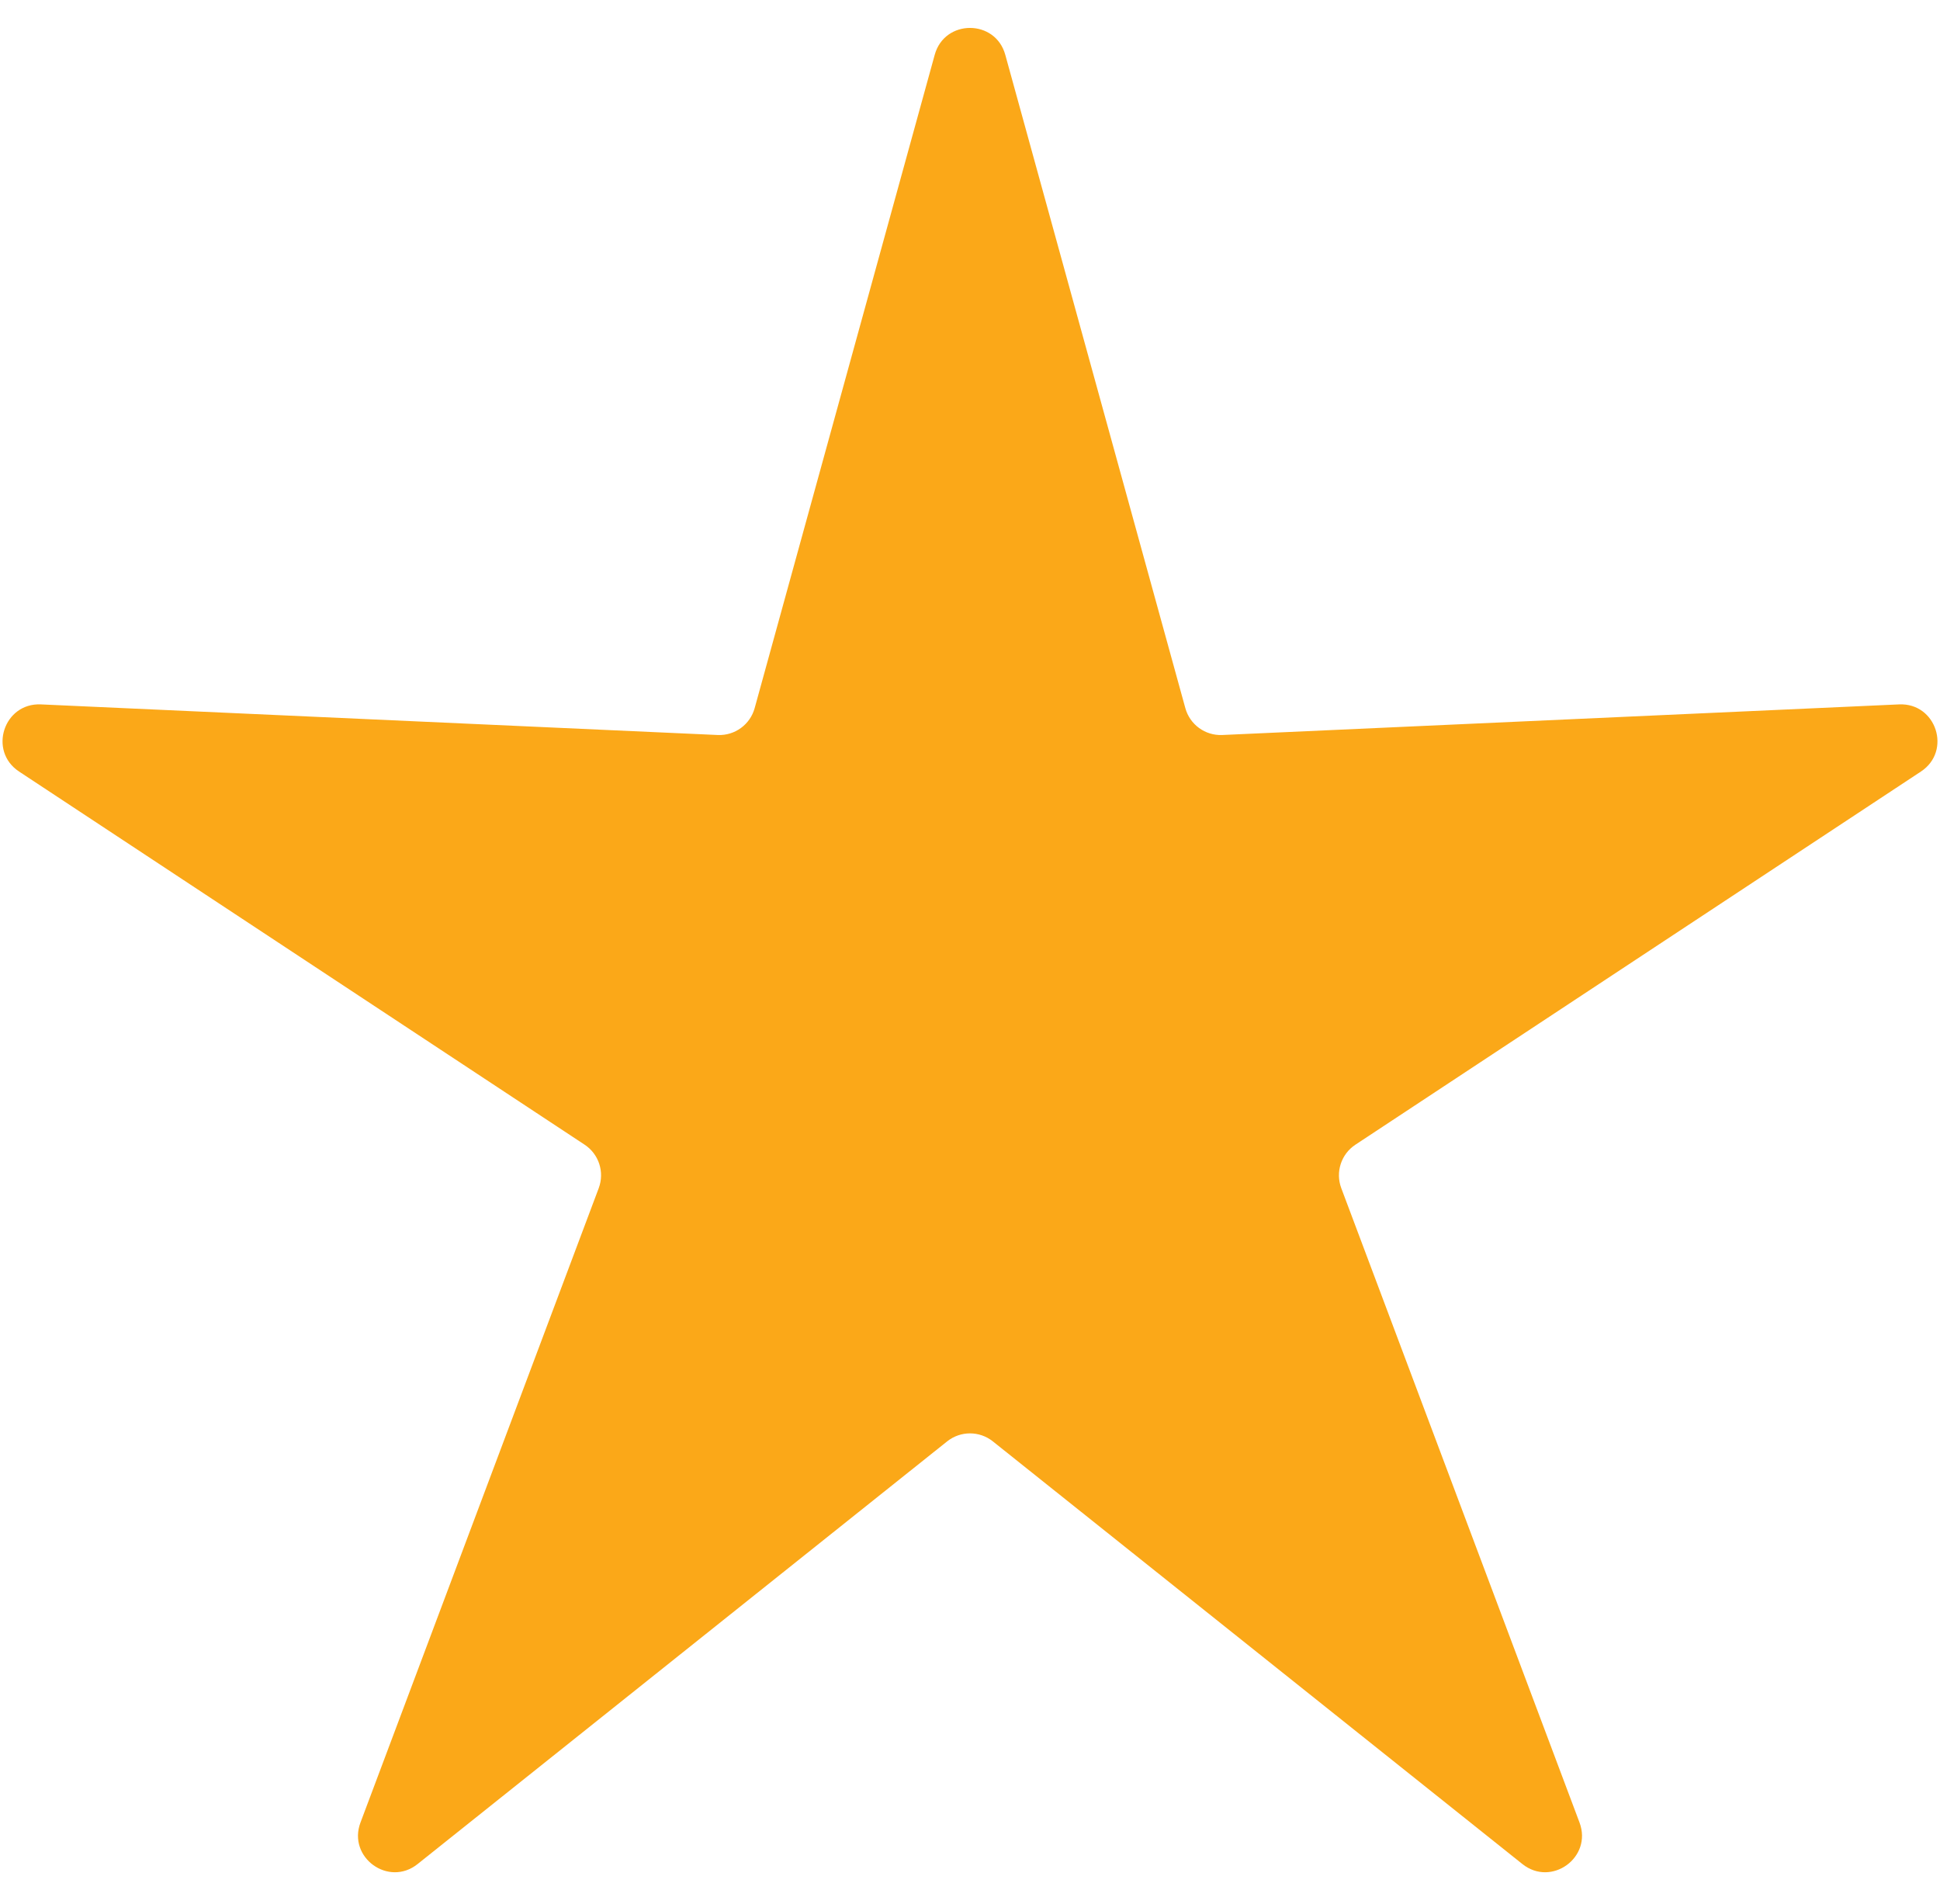 <?xml version="1.0" encoding="UTF-8"?> <svg xmlns="http://www.w3.org/2000/svg" width="53" height="52" viewBox="0 0 53 52" fill="none"><path d="M25.536 1.497C25.806 0.518 27.194 0.518 27.464 1.497L32.383 19.341C32.507 19.791 32.926 20.096 33.392 20.075L51.883 19.239C52.898 19.193 53.327 20.513 52.479 21.073L37.029 31.265C36.639 31.522 36.479 32.014 36.643 32.452L43.152 49.779C43.509 50.73 42.386 51.546 41.592 50.913L27.124 39.368C26.759 39.077 26.241 39.077 25.876 39.368L11.408 50.913C10.614 51.546 9.491 50.73 9.848 49.779L16.357 32.452C16.521 32.014 16.361 31.522 15.972 31.265L0.521 21.073C-0.327 20.513 0.102 19.193 1.117 19.239L19.608 20.075C20.074 20.096 20.493 19.791 20.617 19.341L25.536 1.497Z" fill="#FBA818"></path></svg> 